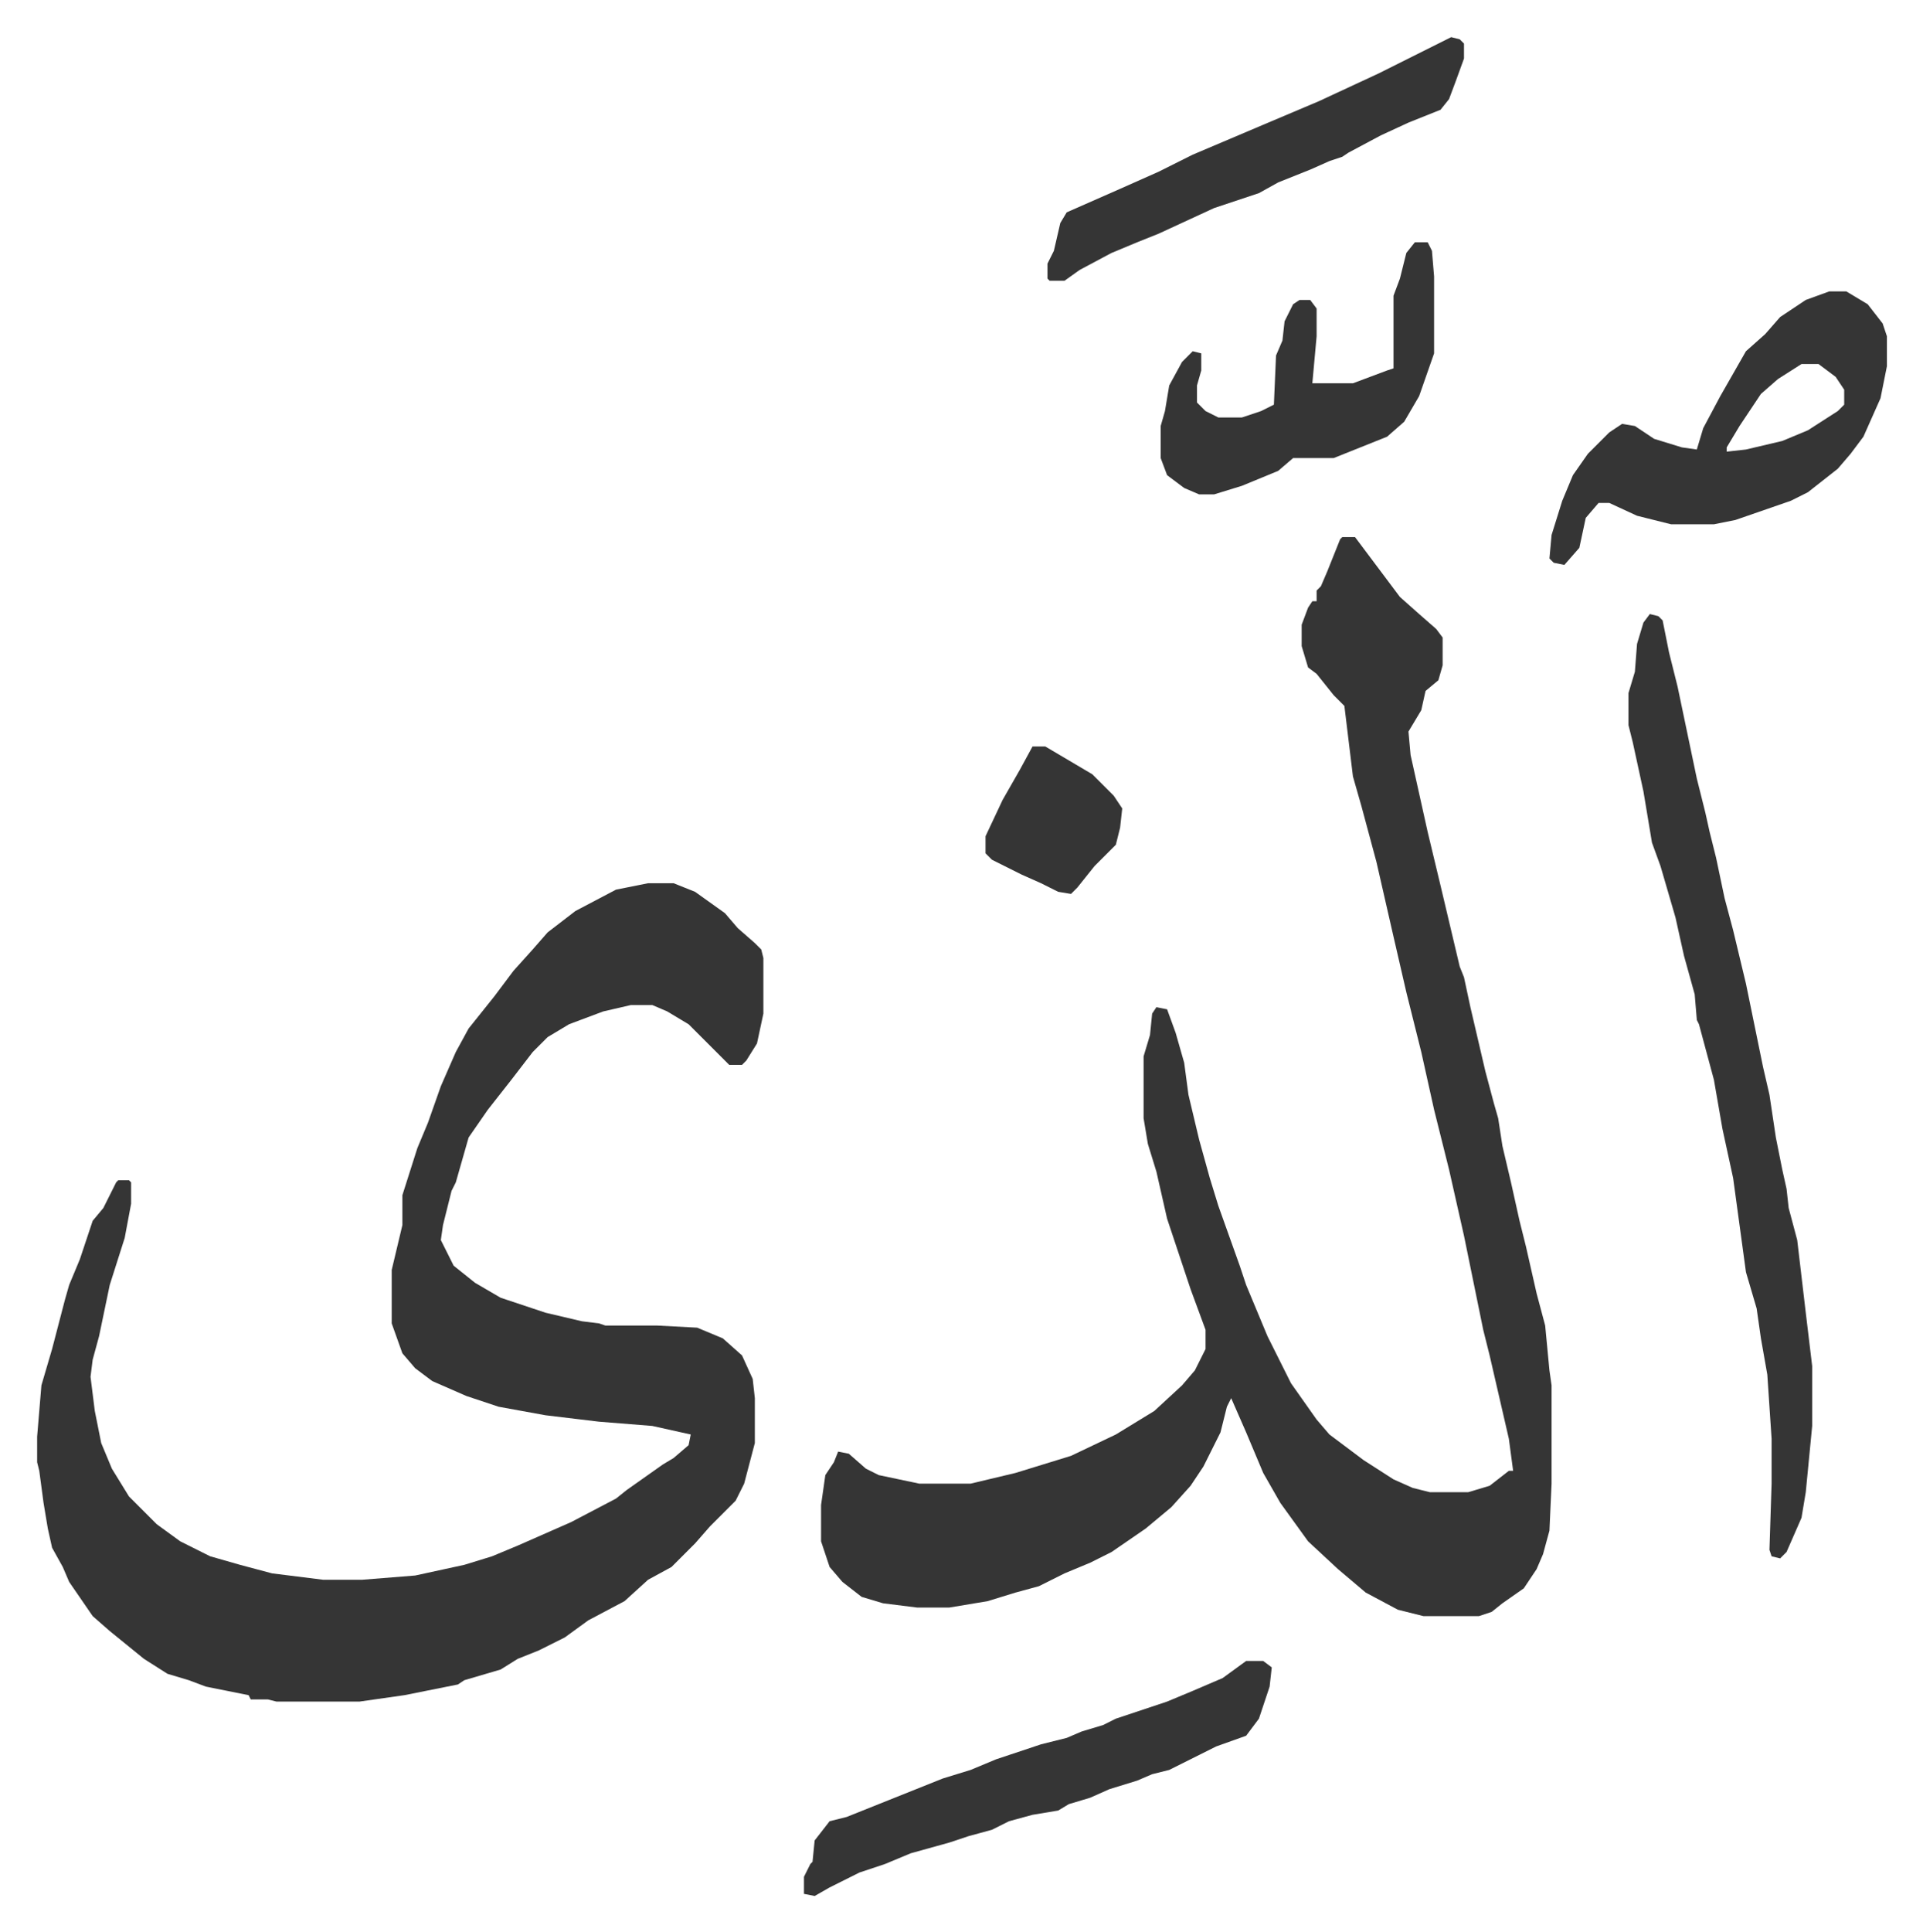 <svg xmlns="http://www.w3.org/2000/svg" role="img" viewBox="-17.39 234.61 900.28 904.28"><path fill="#353535" id="rule_normal" d="M286 648h12l10 4 14 10 6 7 8 7 3 3 1 4v26l-3 14-5 8-2 2h-6l-19-19-10-6-7-3h-10l-13 3-16 6-10 6-7 7-10 13-11 14-9 13-6 21-2 4-4 16-1 7 6 12 10 8 12 7 21 7 17 4 8 1 3 1h24l19 1 12 5 9 8 5 11 1 9v21l-5 19-4 8-12 12-7 8-11 11-11 6-11 10-17 9-11 8-12 6-10 4-8 5-17 5-3 2-25 5-21 3h-39l-4-1h-8l-1-2-20-4-8-3-10-3-11-7-16-13-8-7-11-16-3-7-5-9-2-9-2-12-2-15-1-4v-12l2-24 5-17 6-23 2-7 5-12 6-18 5-6 6-12 1-1h5l1 1v10l-3 16-7 22-5 24-3 11-1 8 2 16 3 15 5 12 8 13 13 13 11 8 14 7 14 4 15 4 24 3h18l25-2 23-5 13-4 12-5 25-11 21-11 5-4 17-12 5-3 7-6 1-5-18-4-25-2-25-3-22-4-15-5-16-7-8-6-6-7-5-14v-25l5-21v-14l7-22 5-12 6-17 7-16 6-11 12-15 9-12 9-10 7-8 13-10 19-10zm325-162h6l12 16 9 12 9 8 8 7 3 4v13l-2 7-6 5-2 9-6 10 1 11 8 36 6 25 9 38 2 5 3 14 7 30 4 15 2 7 2 13 4 17 4 18 3 12 5 22 4 15 2 21 1 7v46l-1 22-3 11-3 7-6 9-10 7-5 4-6 2h-26l-12-3-15-8-13-11-14-13-13-18-8-14-8-19-7-16-2 4-3 12-8 16-6 9-9 10-12 10-16 11-10 5-12 5-12 6-11 3-13 4-18 3h-15l-16-2-10-3-9-7-6-7-4-12v-17l2-14 4-6 2-5 5 1 8 7 6 3 19 4h24l21-5 26-8 21-10 18-11 13-12 6-7 5-10v-9l-7-19-11-33-5-22-4-13-2-12v-29l3-10 1-10 2-3 5 1 4 11 4 14 2 15 5 21 5 18 4 13 10 28 3 9 10 24 11 22 12 17 6 7 16 12 14 9 9 4 8 2h18l10-3 9-7h2l-2-15-6-26-3-13-3-12-9-44-7-31-7-28-6-27-7-28-6-26-8-35-7-26-4-14-4-33-5-5-8-10-4-3-3-10v-10l3-8 2-3h2v-5l2-2 3-7 6-15zm144 36l4 1 2 2 3 15 4 16 9 43 4 16 2 9 3 12 4 19 4 15 6 25 8 39 3 13 3 20 3 15 2 9 1 9 4 15 4 34 3 25v28l-3 31-2 12-7 16-3 3-4-1-1-3 1-31v-21l-2-30-3-17-2-14-5-17-6-44-5-23-4-23-7-26-1-2-1-12-5-18-4-18-7-24-4-11-4-24-5-23-2-8v-15l3-10 1-13 3-10zm84-151h8l10 6 7 9 2 6v14l-3 15-8 18-6 8-6 7-14 11-8 4-26 9-10 2h-20l-16-4-13-6h-5l-6 7-3 14-7 8-5-1-2-2 1-11 5-16 5-12 7-10 10-10 6-4 6 1 9 6 13 4 7 1 3-10 8-15 12-21 9-8 7-8 12-8zm-13 34l-11 7-8 7-10 15-6 10v2l9-1 17-4 12-5 14-9 3-3v-7l-4-6-8-6zm-260 607h8l4 3-1 9-5 15-6 8-14 5-8 4-14 7-8 2-7 3-13 4-9 4-10 3-5 3-12 2-11 3-8 4-11 3-9 3-18 5-12 5-12 4-14 7-7 4-5-1v-8l3-6 1-1 1-10 7-9 8-2 20-8 25-10 13-4 12-5 21-7 12-3 7-3 10-3 6-3 24-8 12-5 14-6zm79-664h6l2 4 1 12v36l-7 20-7 12-8 7-20 8-5 2h-19l-7 6-17 7-13 4h-7l-7-3-8-6-3-8v-15l2-7 2-12 6-11 5-5 4 1v8l-2 7v8l4 4 6 3h11l9-3 6-3 1-23 3-7 1-9 4-8 3-2h5l3 4v13l-2 22h19l16-6 3-1v-34l3-8 3-12zm17-96l4 1 2 2v7l-4 11-3 8-4 5-15 6-13 6-15 8-3 2-6 2-9 4-15 6-9 5-21 7-26 12-10 4-12 5-15 8-7 5h-7l-1-1v-7l3-6 3-13 3-5 25-11 18-8 16-8 33-14 26-11 28-13 16-8zM466 584h6l22 13 10 10 4 6-1 9-2 8-5 5-5 5-8 10-3 3-6-1-8-4-9-4-14-7-3-3v-8l8-17 8-14z"/></svg>
